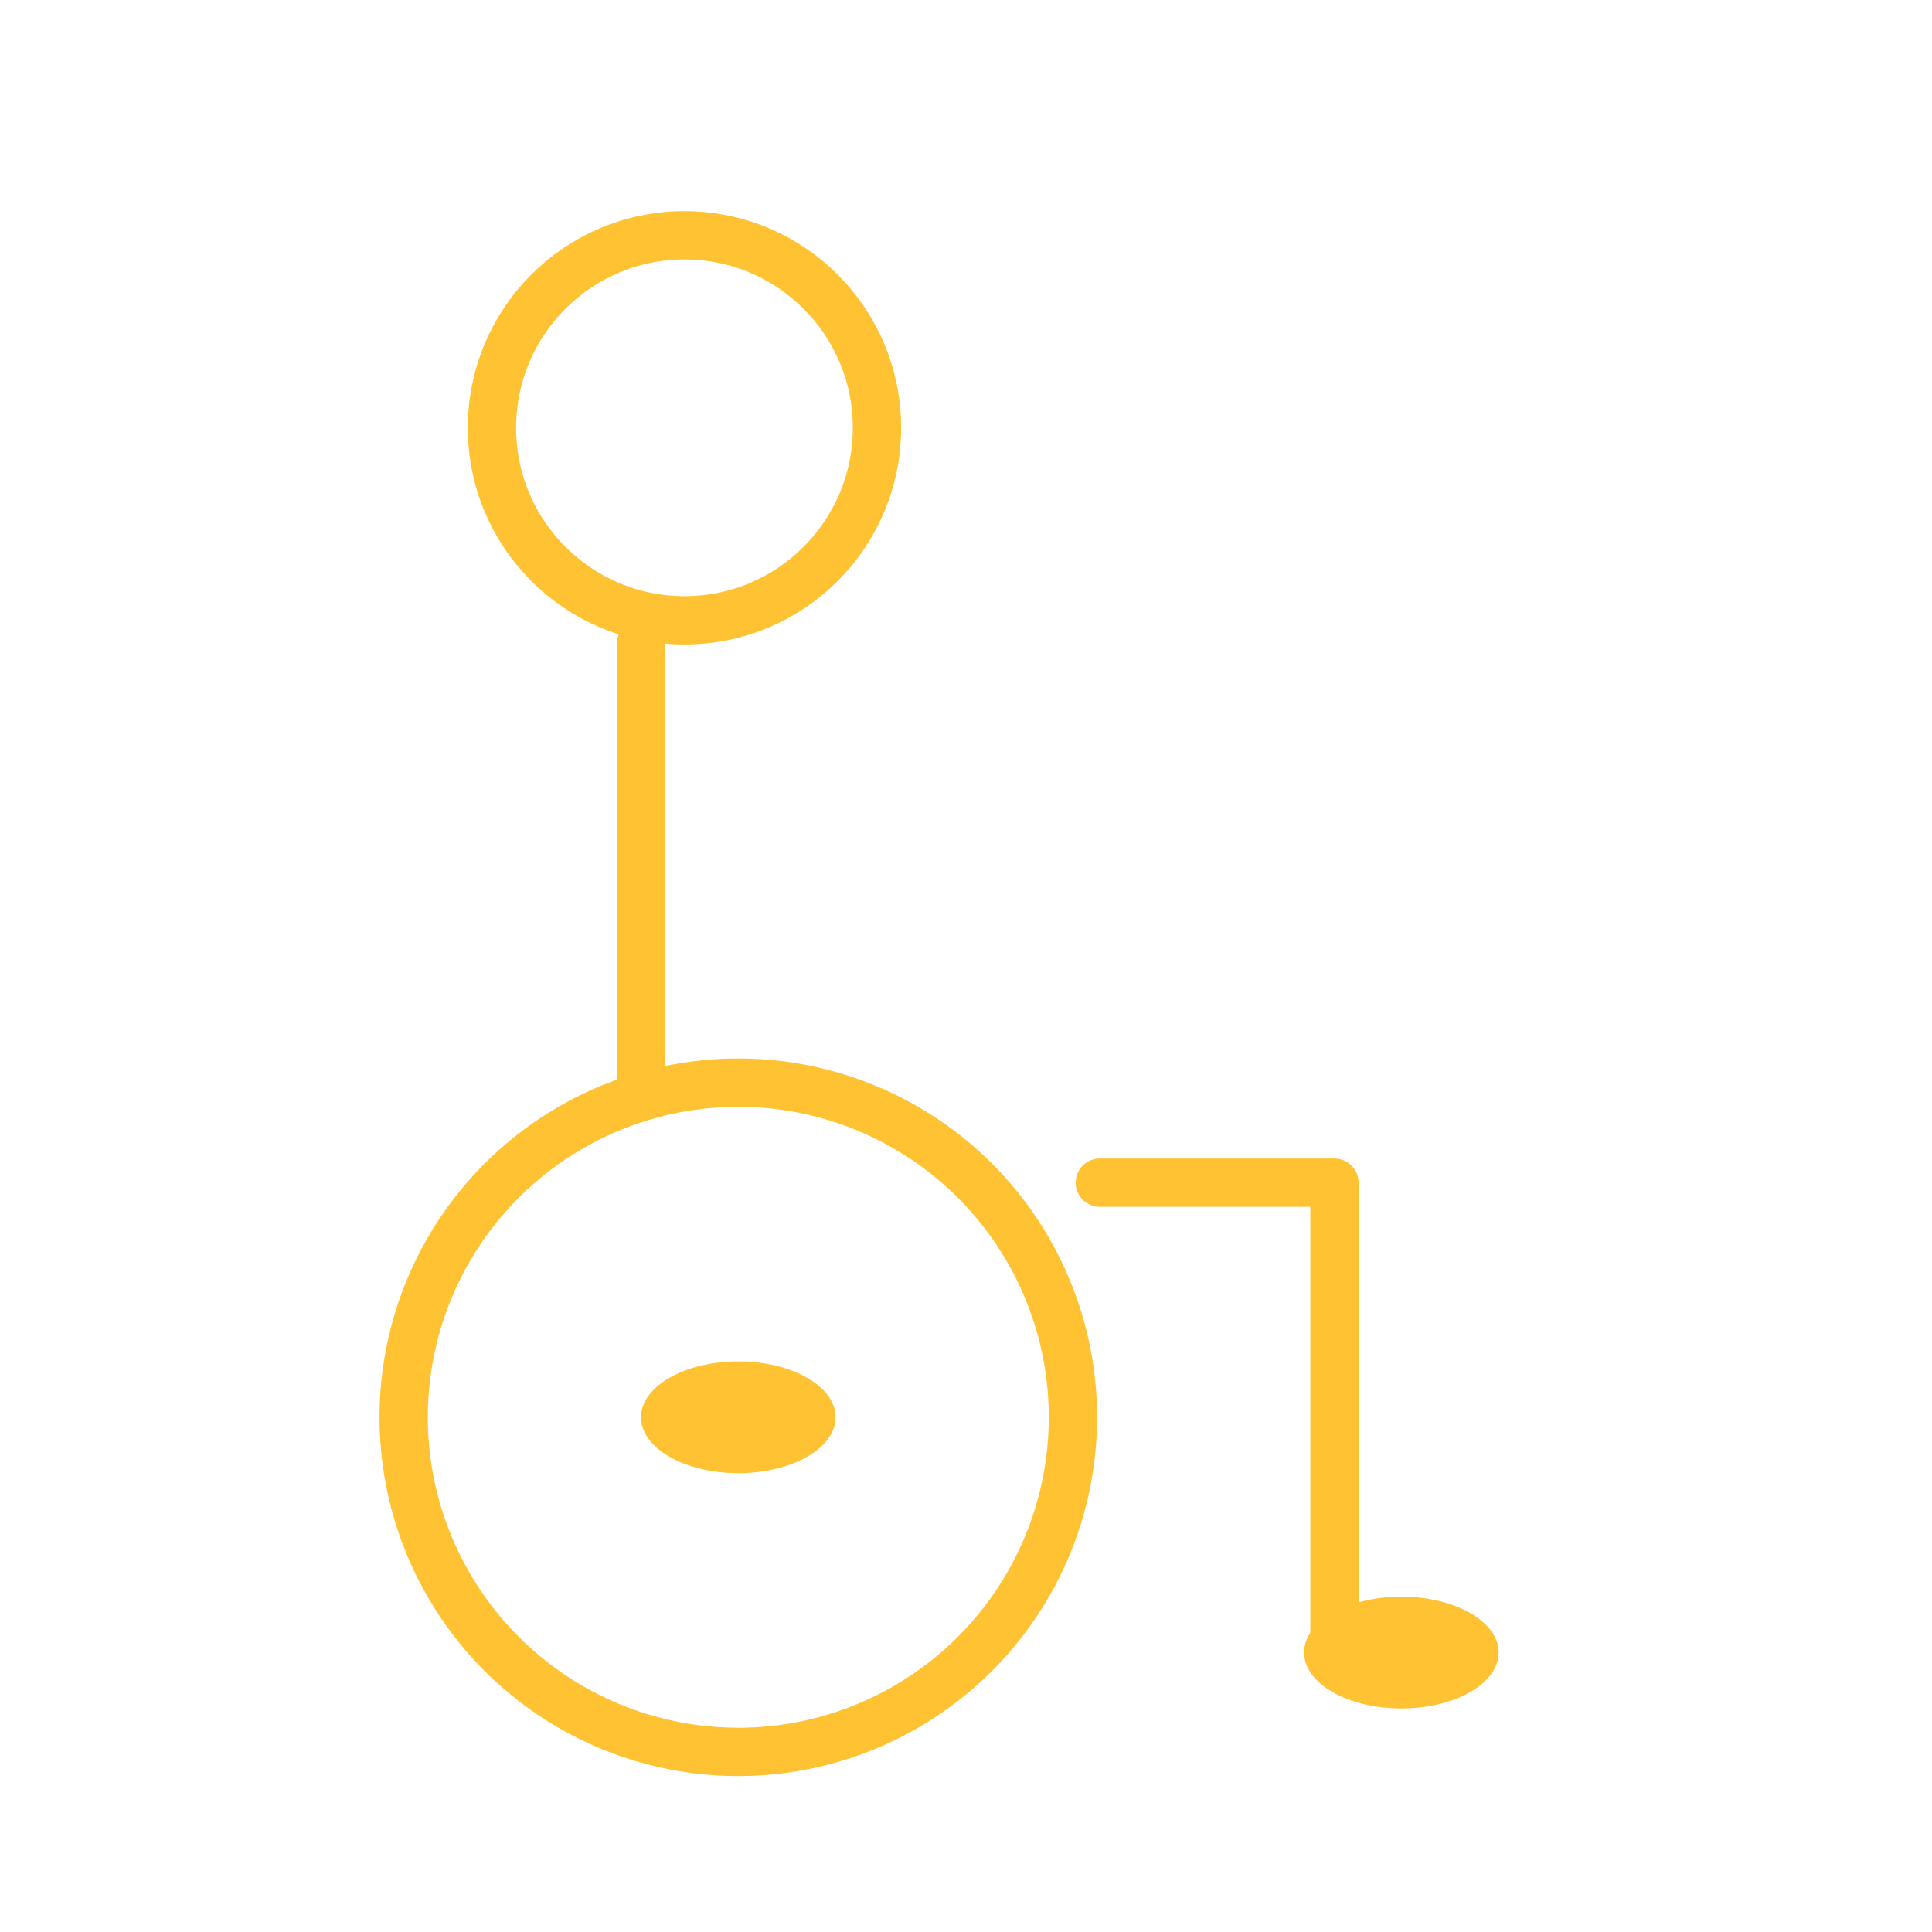 <svg id="ffe8f7c5-ce3d-43e4-a926-cd21d7a19e8f" data-name="Layer 1" xmlns="http://www.w3.org/2000/svg" viewBox="0 0 28 28"><defs><style>.a72f29c3-8180-4921-b368-9137e36b504b{fill:none;stroke:#ffc232;stroke-linecap:round;stroke-linejoin:round;stroke-width:0.7px;}.a2f787e8-78f2-4ae8-a698-7207567f425b{fill:#ffc232;}</style></defs><circle class="a72f29c3-8180-4921-b368-9137e36b504b" cx="9.92" cy="6.2" r="2.79"/><line class="a72f29c3-8180-4921-b368-9137e36b504b" x1="9.29" y1="9.33" x2="9.29" y2="15.81"/><circle class="a72f29c3-8180-4921-b368-9137e36b504b" cx="10.7" cy="20.54" r="4.85"/><ellipse class="a2f787e8-78f2-4ae8-a698-7207567f425b" cx="20.31" cy="23.95" rx="1.41" ry="0.81"/><polyline class="a72f29c3-8180-4921-b368-9137e36b504b" points="15.94 17.14 19.34 17.14 19.34 23.95"/><ellipse class="a2f787e8-78f2-4ae8-a698-7207567f425b" cx="10.7" cy="20.54" rx="1.41" ry="0.81"/></svg>